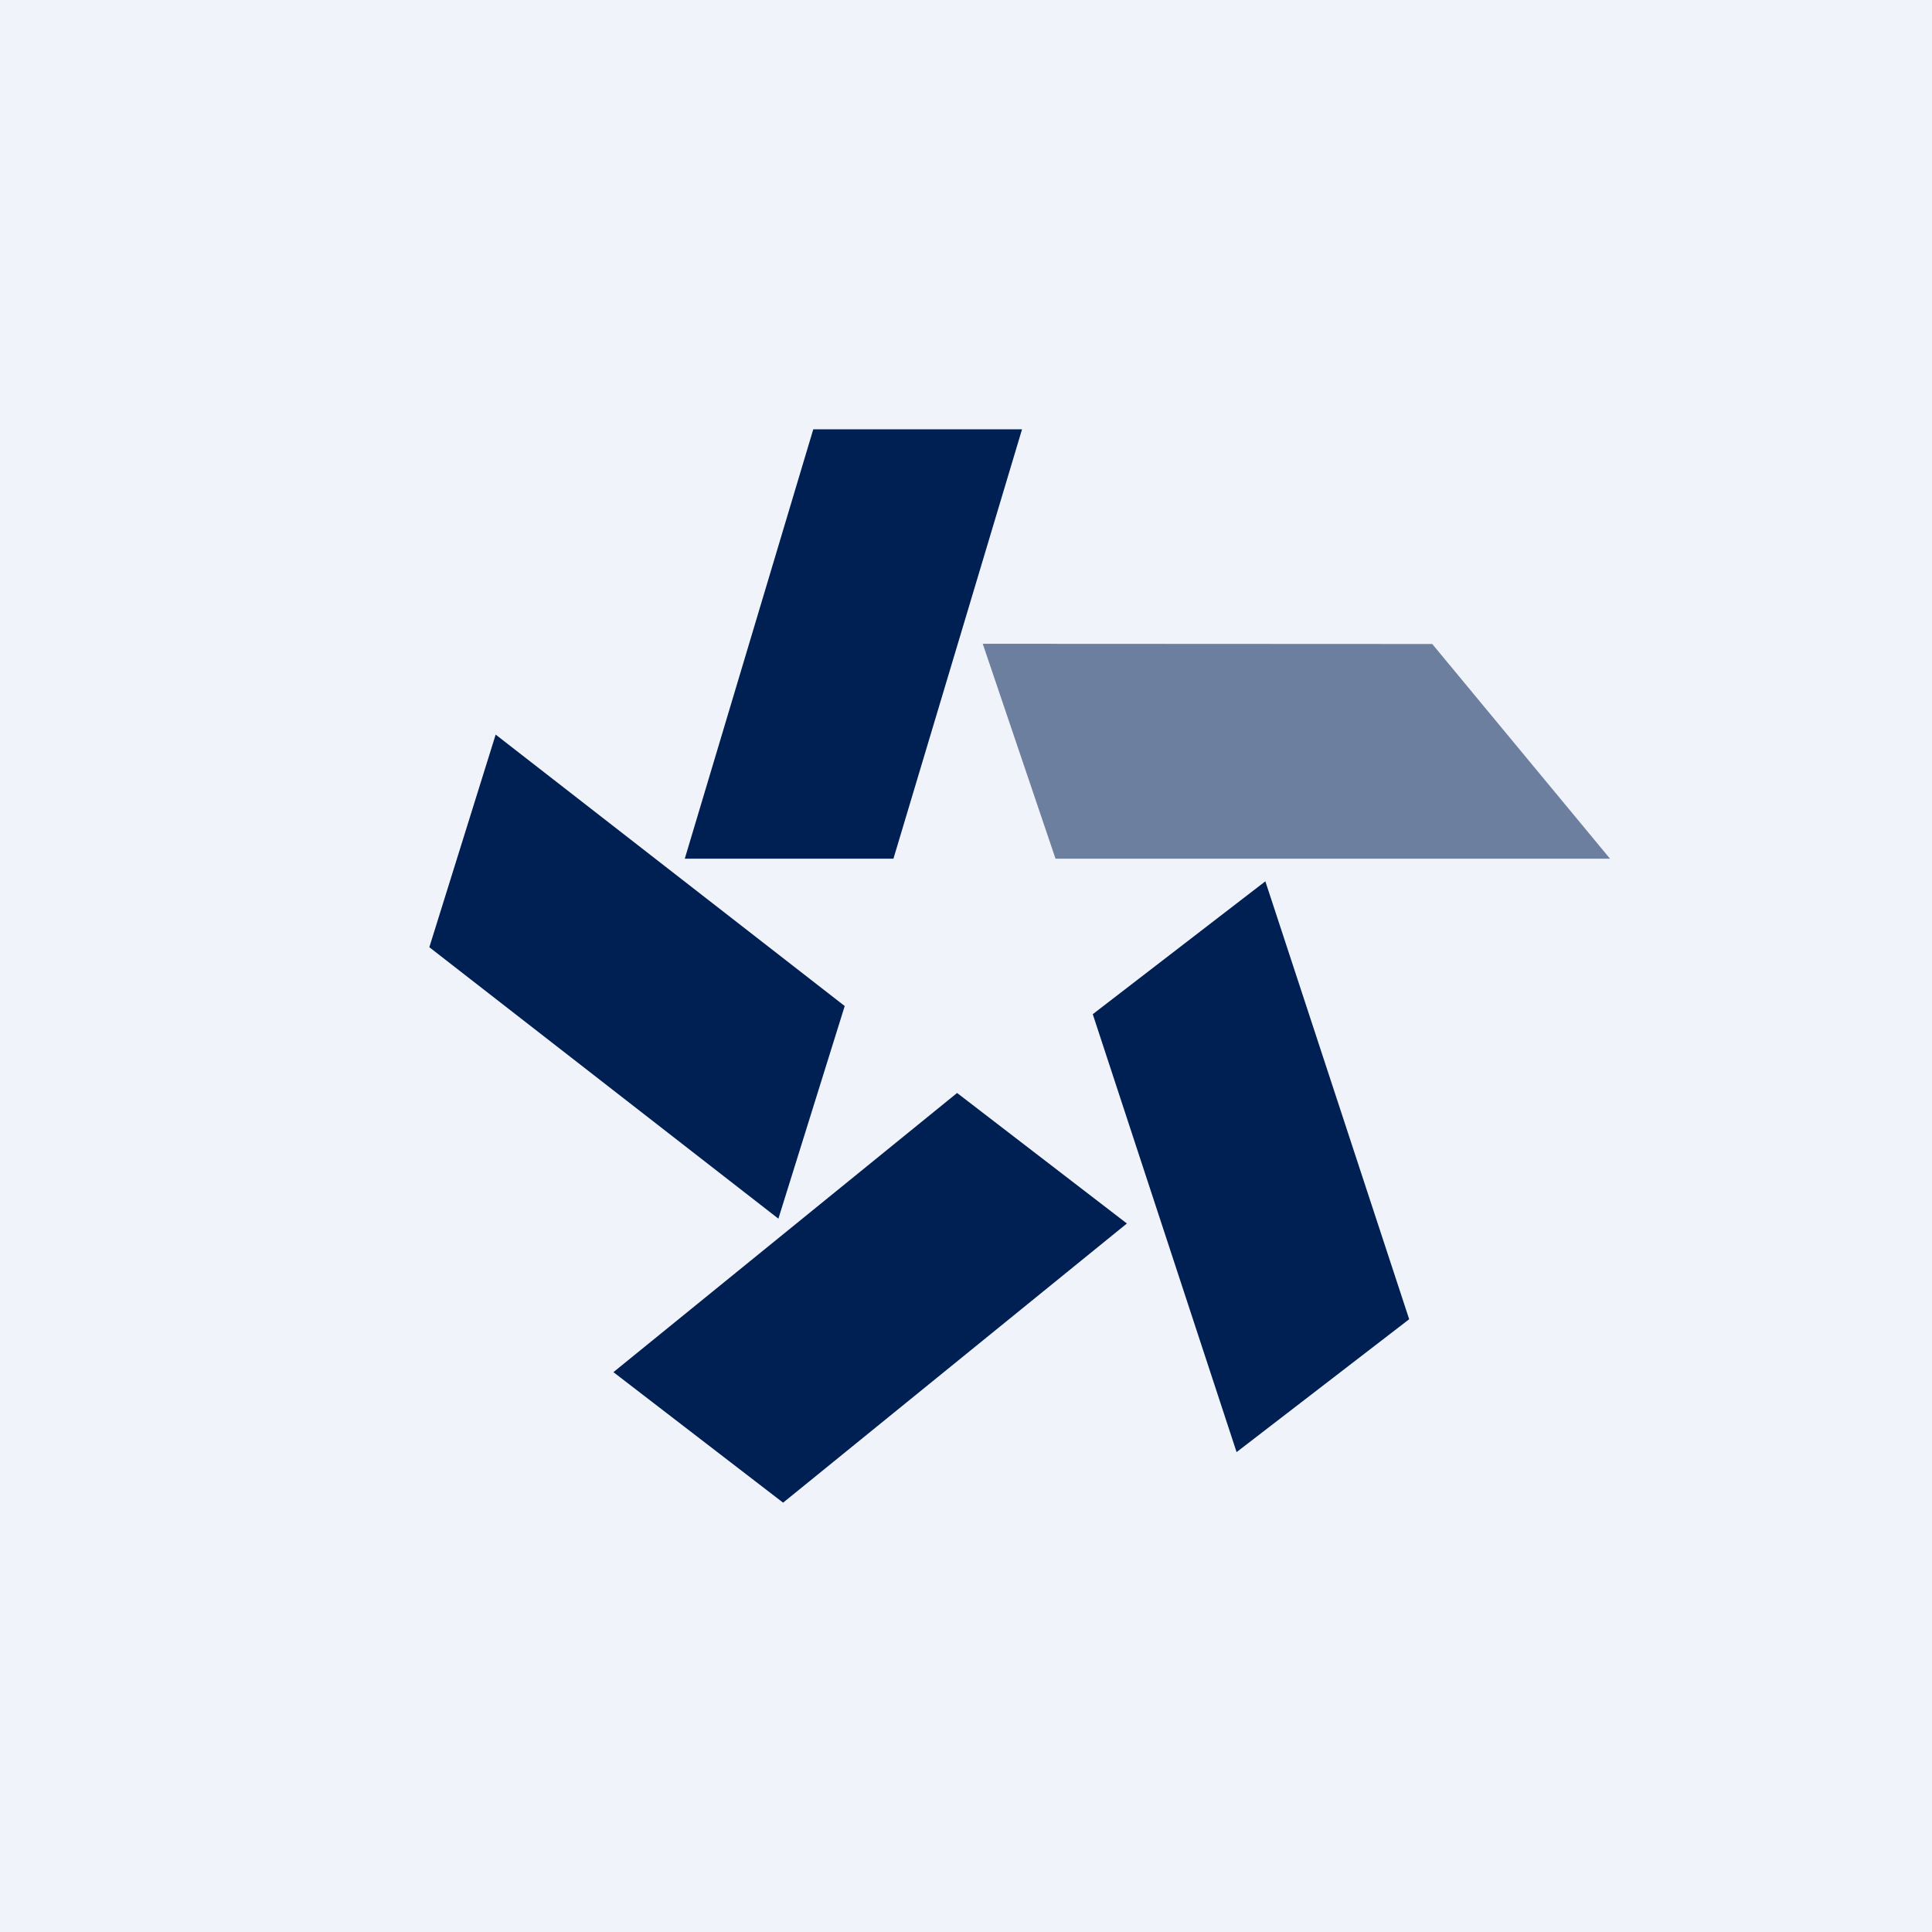<!-- by TradingView --><svg width="18" height="18" viewBox="0 0 18 18" fill="none" xmlns="http://www.w3.org/2000/svg">
<rect width="18" height="18" fill="#F0F3FA"/>
<path fill-rule="evenodd" clip-rule="evenodd" d="M9.522 4H7.577L6.38 8H8.324L9.522 4ZM10.499 11.399L8.917 10.183L5.715 12.784L7.296 14L10.499 11.399ZM10.181 9.449L11.789 8.211L13.129 12.291L11.521 13.529L10.181 9.449ZM4.618 6.844L4 8.825L7.252 11.354L7.87 9.373L4.618 6.844Z" fill="#001F52"/>
<path d="M9.834 8L9.156 5.998L13.344 6L15 8H9.834Z" fill="#001F52" fill-opacity="0.55"/>
</svg>
